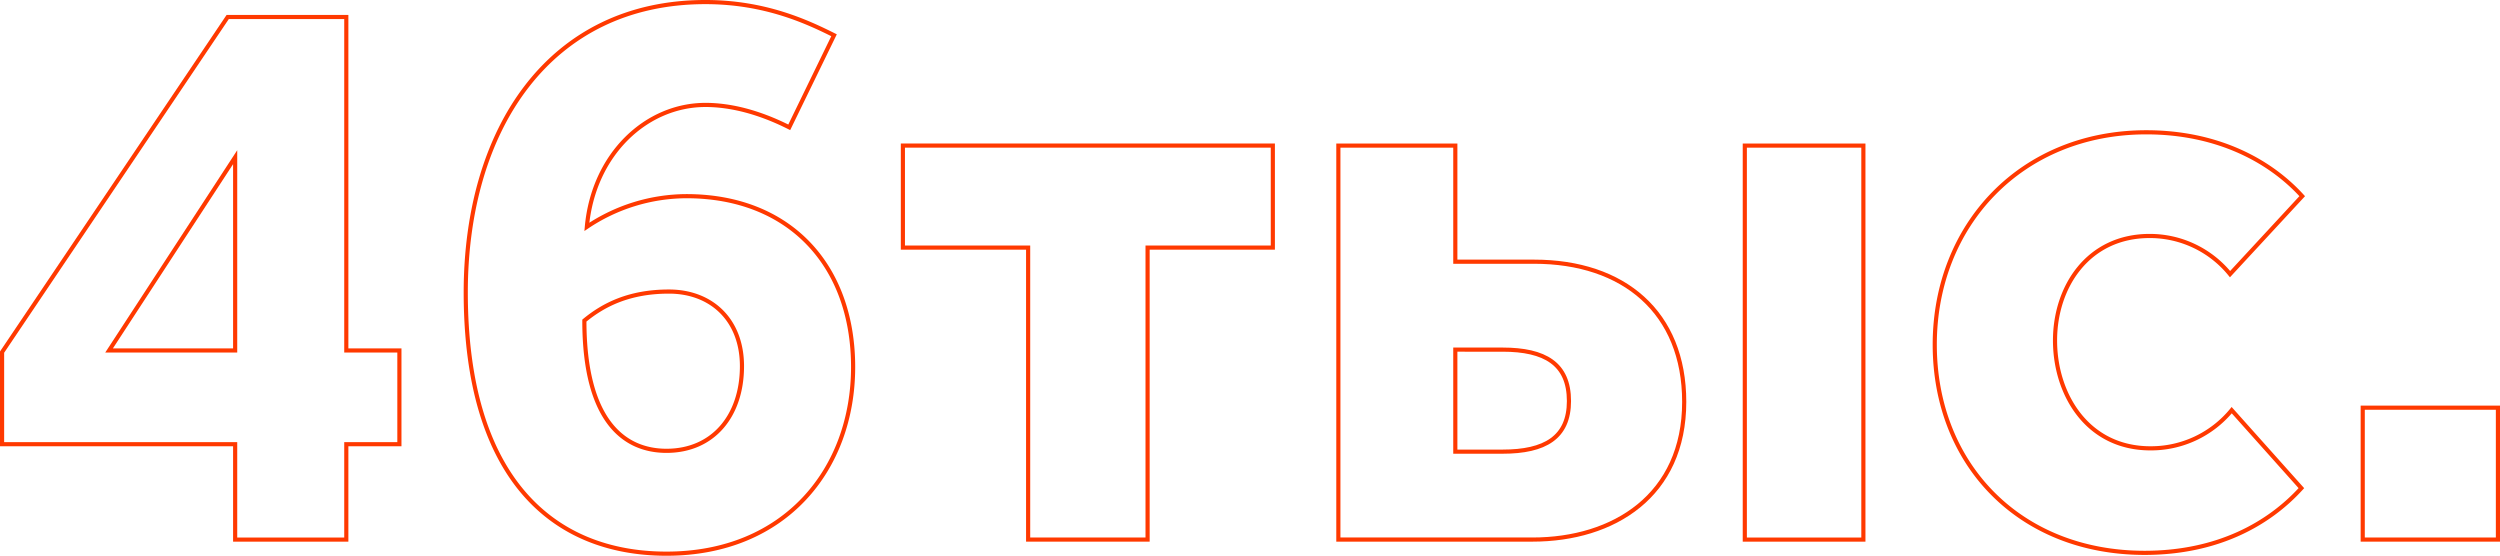 <?xml version="1.0" encoding="UTF-8"?> <svg xmlns="http://www.w3.org/2000/svg" viewBox="0 0 602.79 134"> <defs> <style>.cls-1{fill:none;stroke:#ff3900;stroke-miterlimit:10;}</style> </defs> <g id="Layer_2" data-name="Layer 2"> <g id="Layer_1-2" data-name="Layer 1"> <path class="cls-1" d="M.5,84.9,54.9,4.1H83.5V84.5H96.3v22.6H83.5v23H56.7v-23H.5Zm56.2-.4V37.9L26.3,84.5Z"></path> <path class="cls-1" d="M190.3,30.7c-3.2-1.6-11.2-5.4-20.2-5.4-14.2,0-27,11.8-28.6,29.4a43.24,43.24,0,0,1,24-7.4c24.8,0,40.2,16.6,40.2,41.2s-16.4,45-45,45c-27.4,0-48.4-18.2-48.4-63,0-39.4,20.2-70,57.8-70,14.4,0,24.6,4.8,31,8Zm-29.6,78c11.2,0,18.2-8.4,18.2-20.4,0-11.2-7.4-18-17.6-18-9.6,0-15.8,3.2-20.4,7C140.9,101.5,150.5,108.7,160.7,108.7Z"></path> <path class="cls-1" d="M306.9,35.1V59.7H276.7v70.4H247.9V59.7H217.7V35.1Z"></path> <path class="cls-1" d="M350.9,35.1v28h19c21.6,0,36.19,12.2,36.19,33.8,0,22.6-17,33.2-36.59,33.2H322.7v-95Zm0,73.8h11.4c10.2,0,16-3.4,16-12.2,0-9-5.8-12.4-16-12.4H350.9Zm69.8-73.8h28.59v95H420.7Z"></path> <path class="cls-1" d="M554.9,117.7c-7.8,8.6-20.2,15.6-37.8,15.6-30.2,0-50.6-21.4-50.6-50.2,0-29,21-51.2,51-51.2,16.8,0,29.6,6.6,37.6,15.4L537.7,66.1a24.92,24.92,0,0,0-19.4-9.2c-14.8,0-22.8,12.2-22.8,25.2s7.8,26,23,26a25.18,25.18,0,0,0,19.6-9.2Z"></path> <path class="cls-1" d="M569.69,98.3h32.6v31.8h-32.6Z"></path> </g> </g> </svg> 